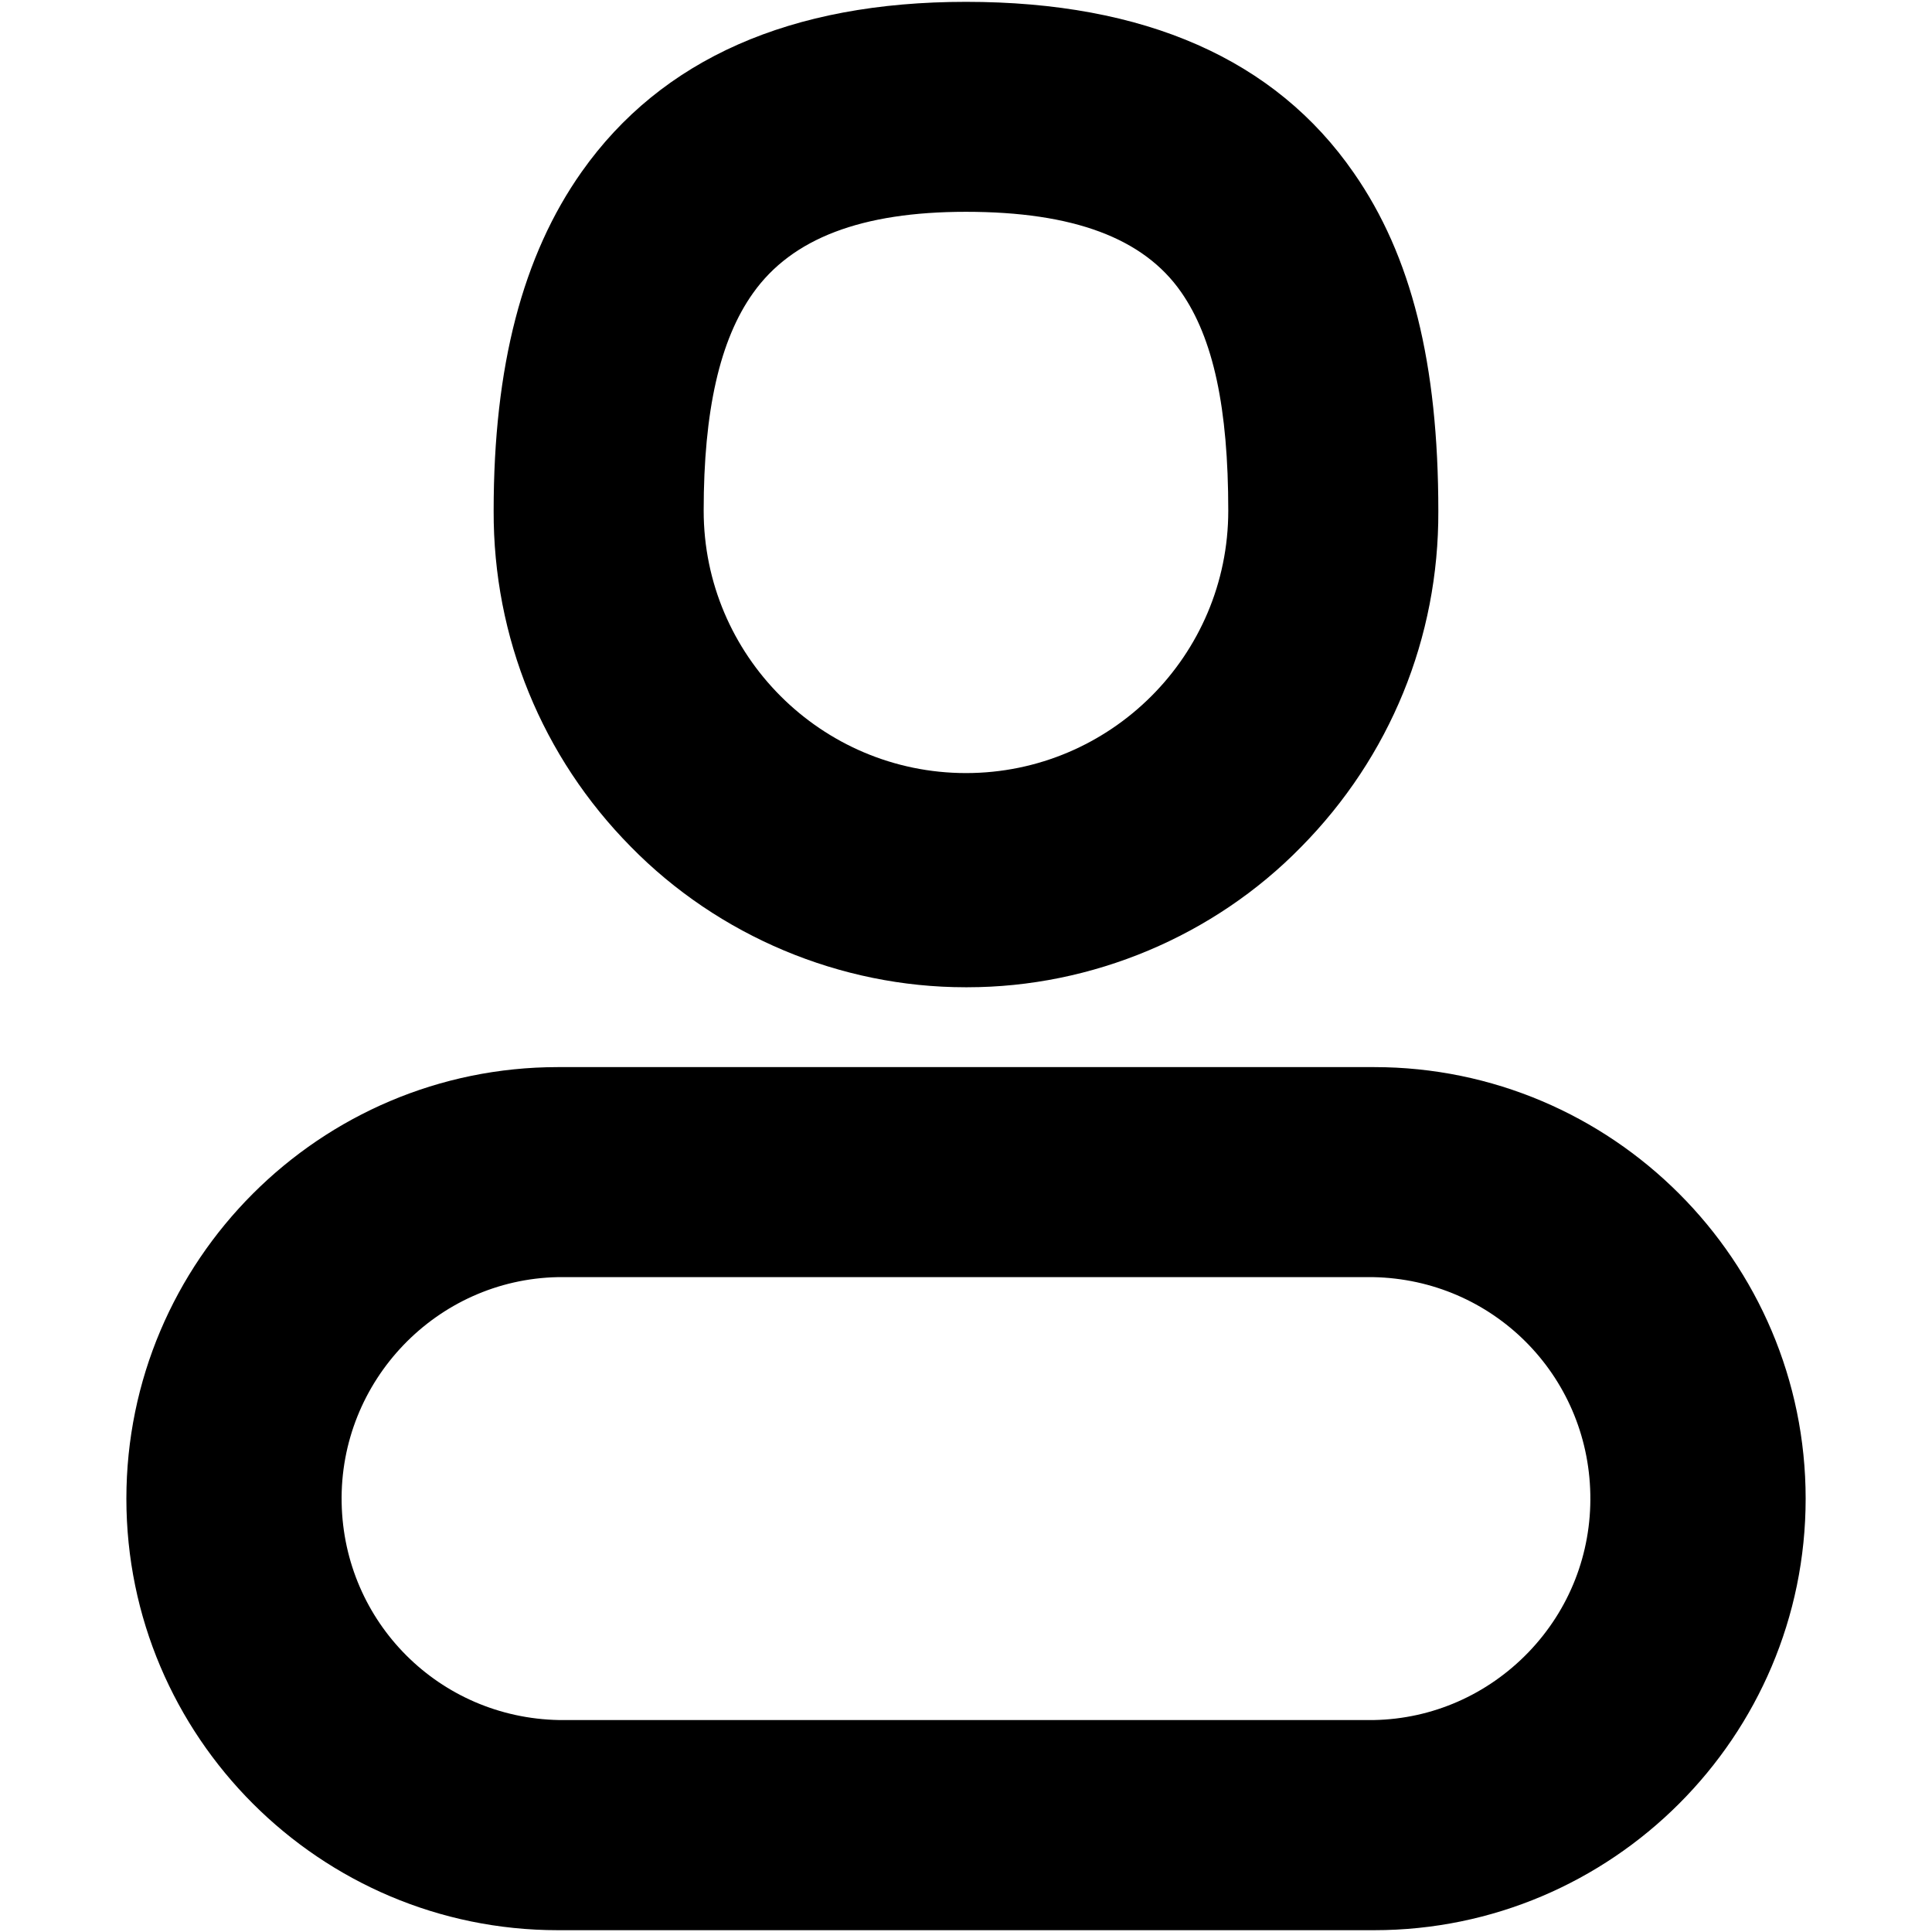 <?xml version="1.0" encoding="utf-8"?>
<!-- Generator: Adobe Illustrator 27.3.1, SVG Export Plug-In . SVG Version: 6.00 Build 0)  -->
<svg version="1.1" id="Слой_1" xmlns="http://www.w3.org/2000/svg" xmlns:xlink="http://www.w3.org/1999/xlink" x="0px" y="0px"
	 viewBox="0 0 61.99 61.99" style="enable-background:new 0 0 61.99 61.99;" xml:space="preserve">
<g>
	<path d="M30.975,31.677h0.062c4.006,0,7.911-1.641,10.707-4.498c2.856-2.891,4.422-6.721,4.406-10.779
		c0-4.746-0.863-8.196-2.713-10.854c-2.517-3.641-6.703-5.487-12.442-5.487c-5.624,0-9.771,1.833-12.327,5.448
		c-1.903,2.692-2.829,6.253-2.829,10.881c-0.014,4.065,1.551,7.895,4.402,10.781C23.05,30.034,26.963,31.677,30.975,31.677z
		 M22.578,16.387c0-3.206,0.518-5.489,1.586-6.985c1.245-1.753,3.479-2.606,6.83-2.606c3.443,0,5.702,0.844,6.907,2.581
		c1.029,1.48,1.509,3.708,1.509,7.011c0,4.641-3.775,8.417-8.416,8.417C26.354,24.803,22.578,21.028,22.578,16.387z"/>
	<path d="M44.089,34.239H17.901c-7.635,0-13.846,6.212-13.846,13.847s6.211,13.846,13.846,13.846h26.188
		c7.635,0,13.847-6.211,13.847-13.846S51.723,34.239,44.089,34.239z M51.027,47.947c0.036,1.898-0.668,3.697-1.983,5.065
		c-1.317,1.367-3.087,2.141-4.955,2.177H17.932c-3.835-0.073-6.896-3.135-6.97-6.969c-0.075-3.917,3.051-7.166,6.939-7.242h26.158
		C47.894,41.051,50.955,44.113,51.027,47.947z"/>
</g>
</svg>
